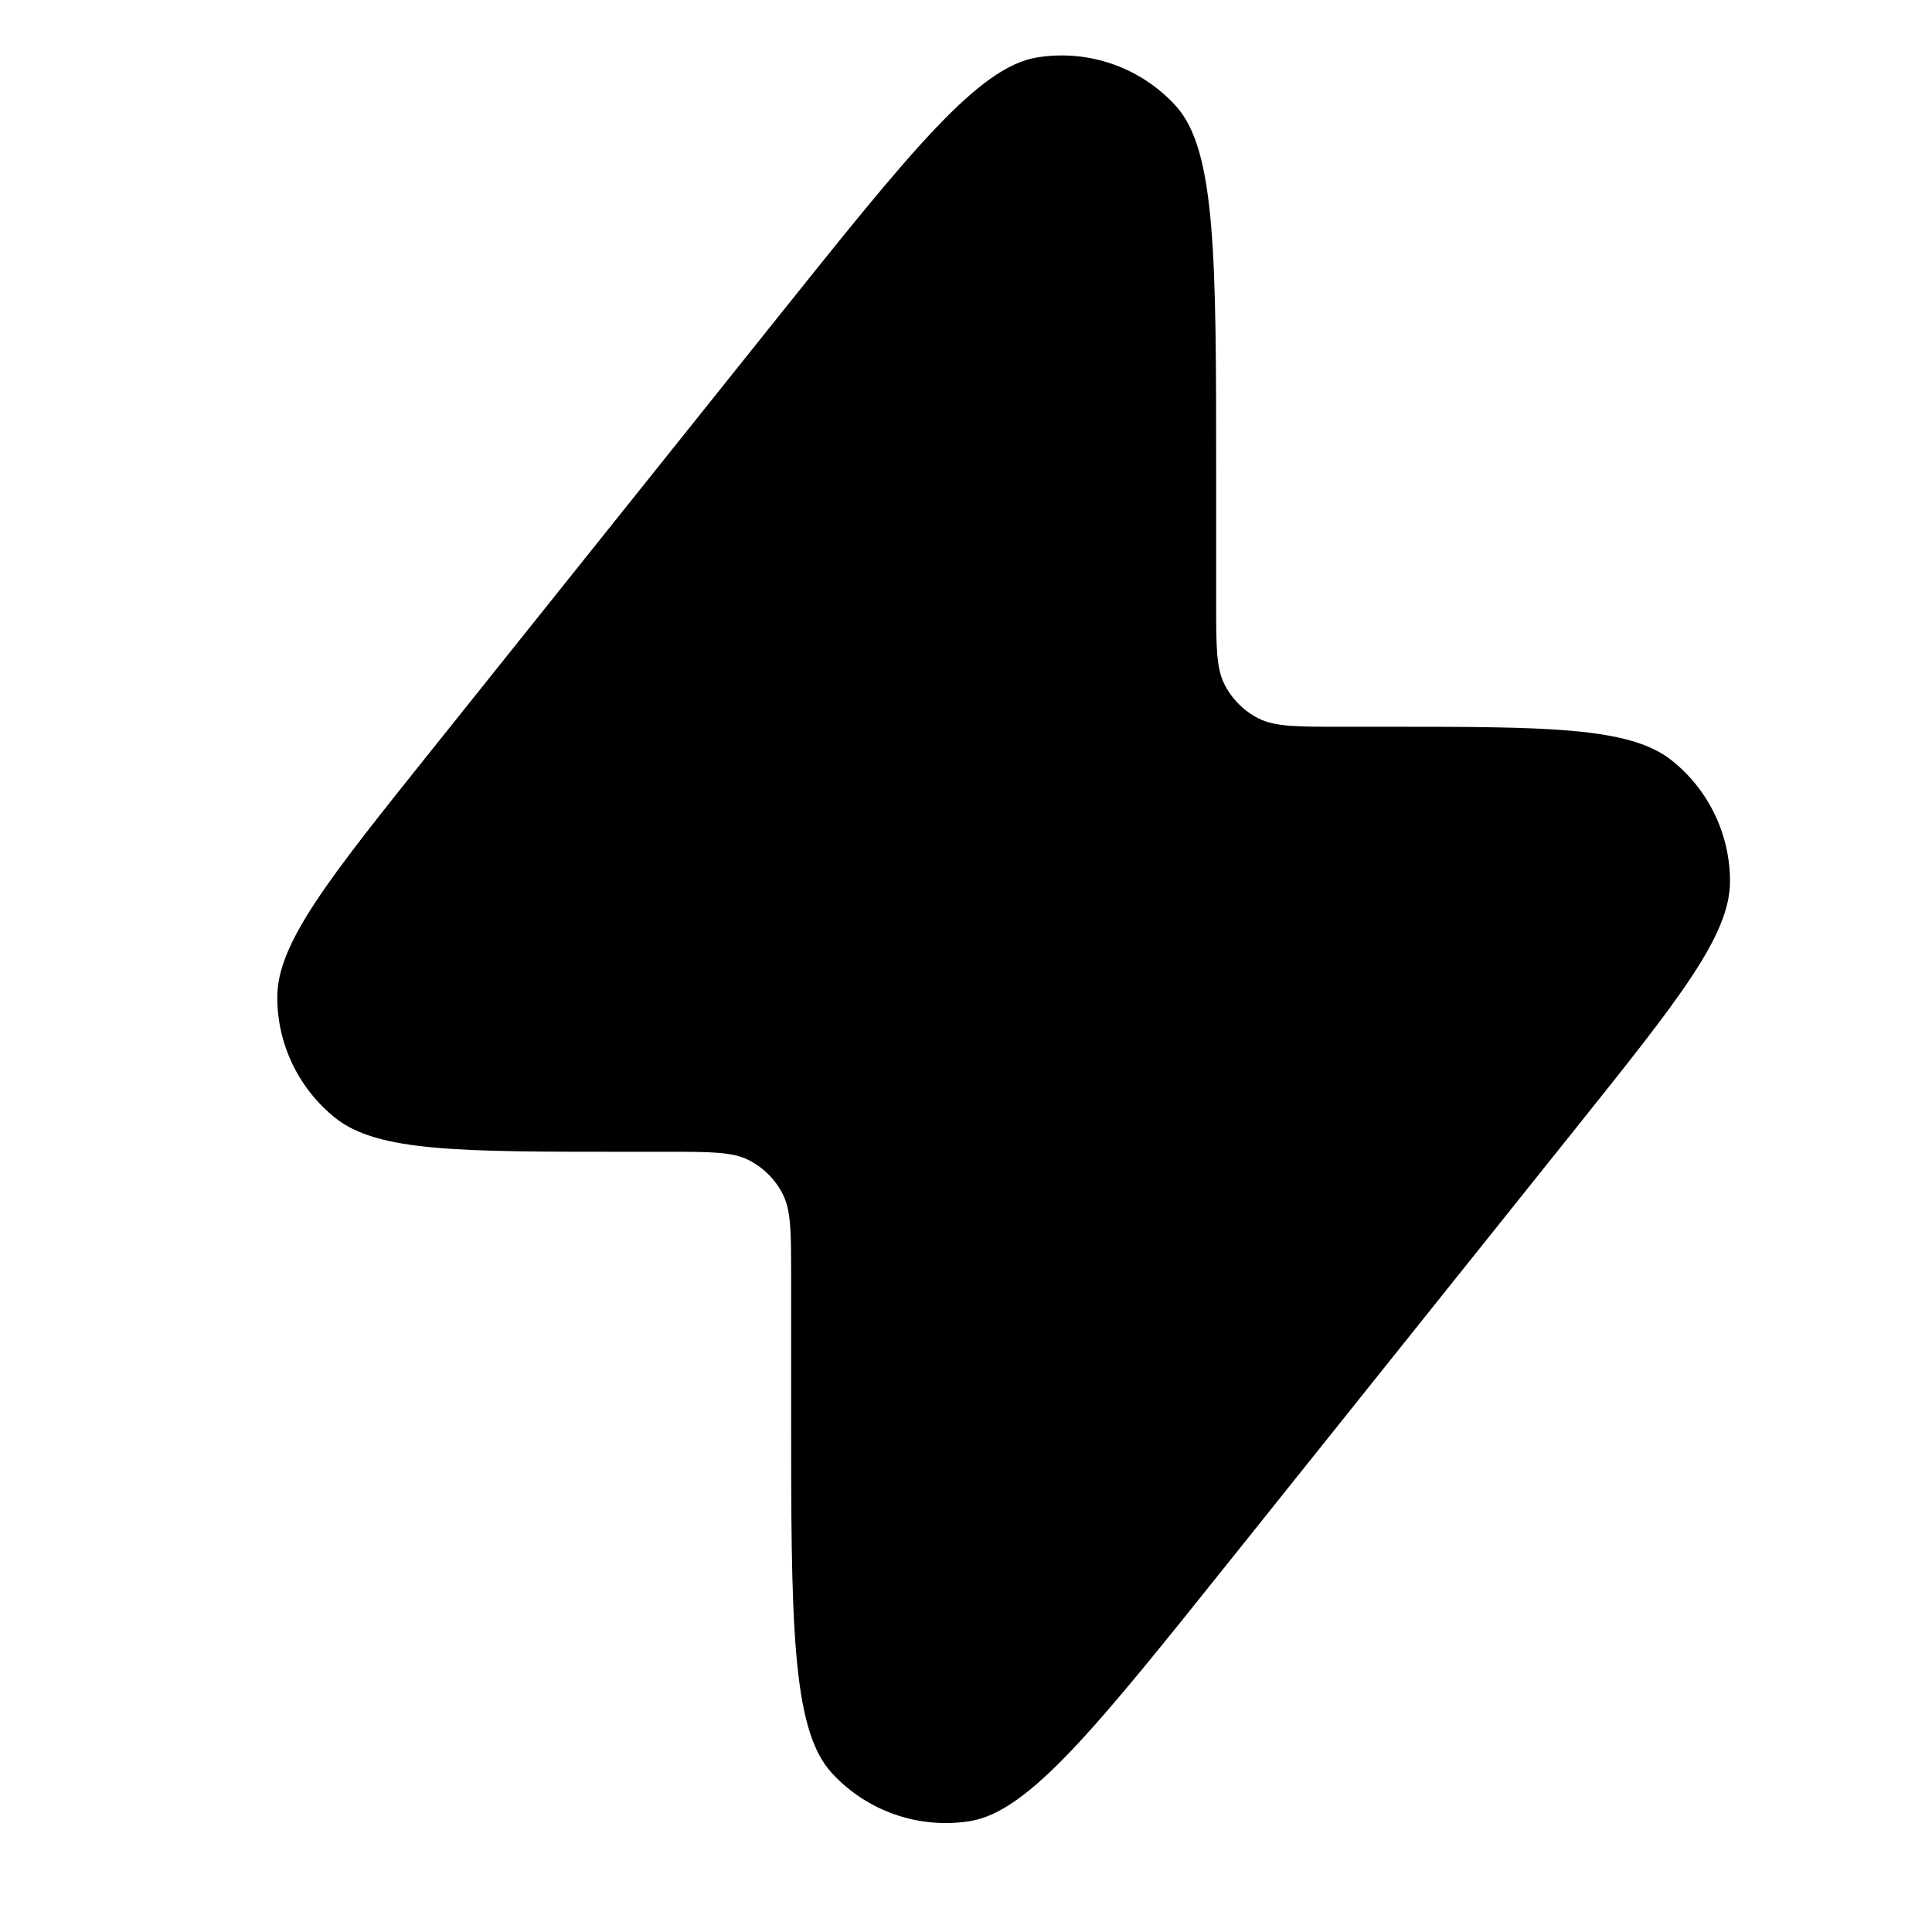 <svg width="25" height="25" viewBox="0 0 25 25" fill="none" xmlns="http://www.w3.org/2000/svg">
    <path
        d="M15.737 6.138C15.737 3.34 15.737 1.941 15.214 1.369C14.761 0.873 14.09 0.637 13.426 0.742C12.66 0.862 11.786 1.954 10.038 4.139L5.586 9.705C4.254 11.369 3.589 12.201 3.588 12.902C3.587 13.511 3.864 14.087 4.34 14.467C4.887 14.904 5.953 14.904 8.085 14.904H8.637C9.197 14.904 9.477 14.904 9.691 15.013C9.879 15.109 10.032 15.262 10.128 15.45C10.237 15.664 10.237 15.944 10.237 16.504V18.169C10.237 20.967 10.237 22.366 10.76 22.939C11.213 23.435 11.884 23.67 12.548 23.566C13.314 23.445 14.188 22.353 15.936 20.168L20.388 14.603C21.72 12.938 22.386 12.106 22.386 11.406C22.387 10.797 22.11 10.221 21.634 9.841C21.087 9.404 20.021 9.404 17.89 9.404H17.337C16.777 9.404 16.497 9.404 16.283 9.295C16.095 9.199 15.942 9.046 15.846 8.858C15.737 8.644 15.737 8.364 15.737 7.804V6.138Z"
        fill="currentColor" />
</svg>